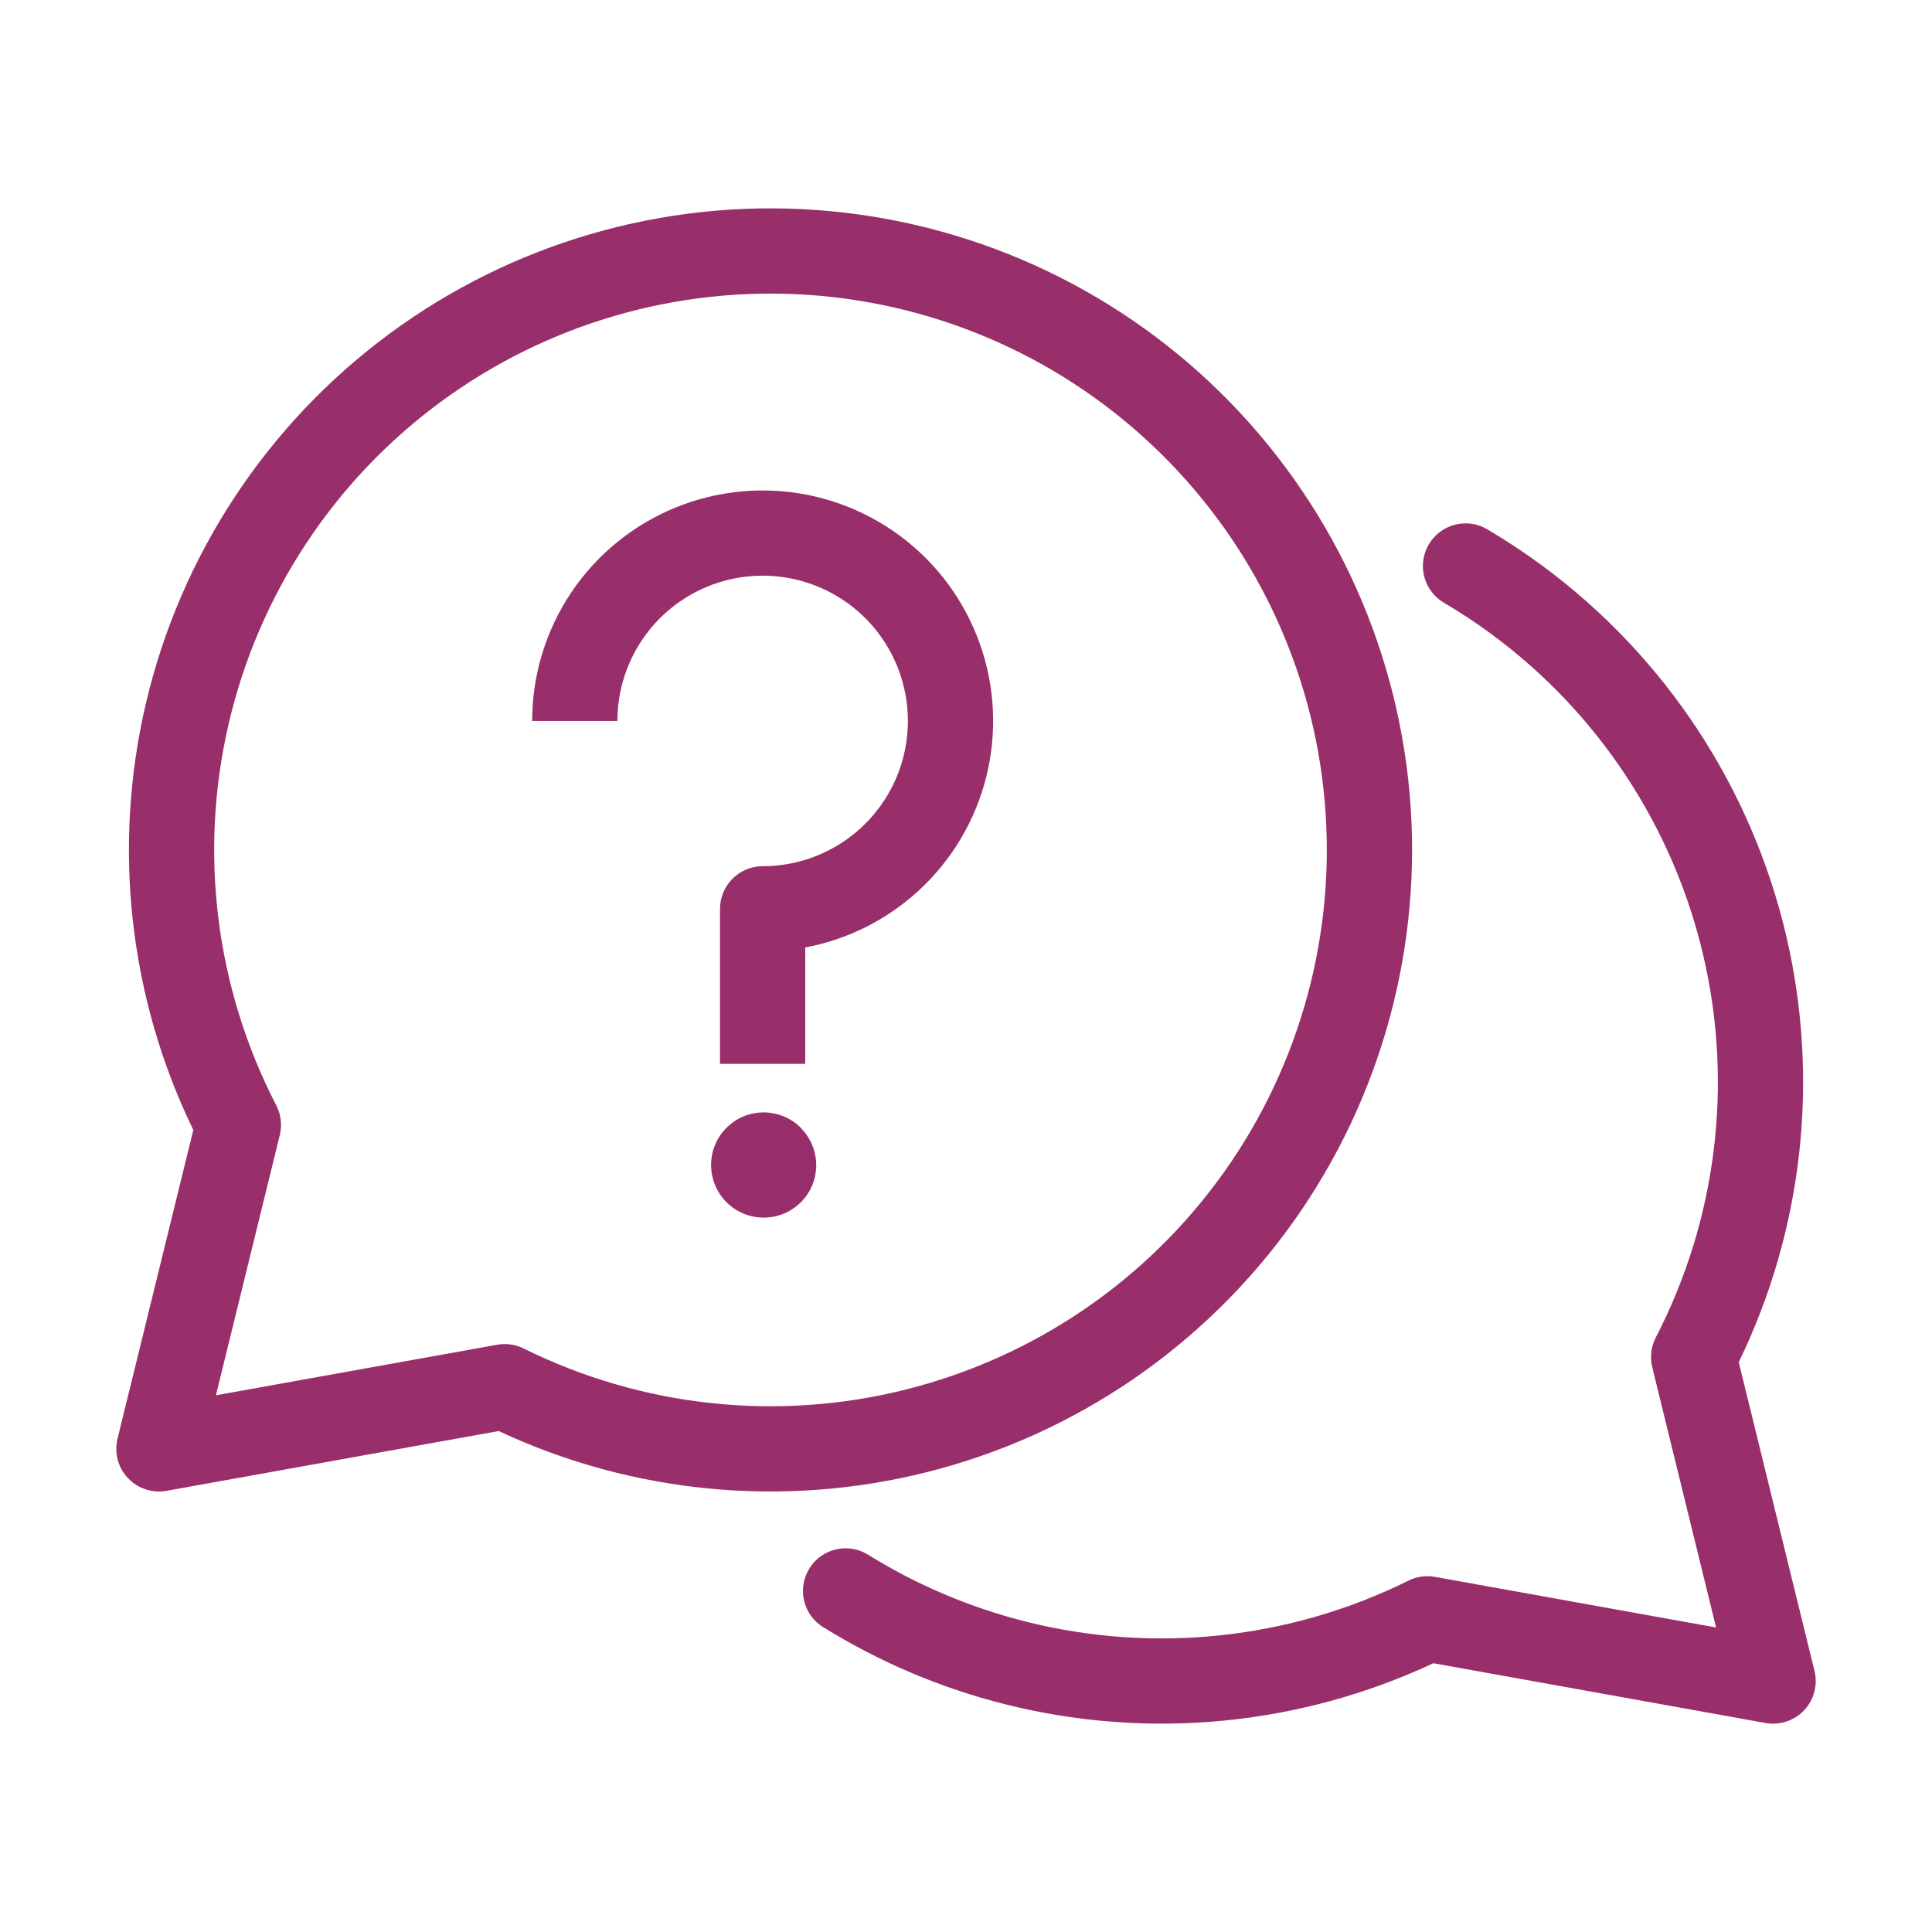 <svg width="34" height="34" viewBox="0 0 34 34" fill="none" xmlns="http://www.w3.org/2000/svg">
<path fill-rule="evenodd" clip-rule="evenodd" d="M7.748 7.078C9.622 5.696 11.927 5.027 14.25 5.191C16.573 5.355 18.762 6.342 20.422 7.975C22.083 9.607 23.108 11.778 23.312 14.098C23.517 16.418 22.887 18.735 21.538 20.632C20.188 22.53 18.206 23.884 15.947 24.452C13.689 25.02 11.302 24.765 9.215 23.731C9.071 23.66 8.907 23.637 8.749 23.665L3.8 24.555L4.924 19.976C4.967 19.8 4.945 19.614 4.862 19.453C3.793 17.384 3.496 15.002 4.025 12.734C4.553 10.466 5.873 8.461 7.748 7.078ZM14.356 3.695C11.677 3.505 9.018 4.277 6.857 5.871C4.696 7.465 3.174 9.778 2.564 12.393C1.976 14.916 2.273 17.561 3.402 19.886L2.068 25.319C2.008 25.566 2.076 25.826 2.25 26.011C2.424 26.196 2.68 26.281 2.93 26.236L8.776 25.184C11.128 26.285 13.79 26.541 16.313 25.907C18.918 25.252 21.203 23.69 22.76 21.502C24.317 19.313 25.042 16.642 24.807 13.966C24.571 11.291 23.389 8.787 21.474 6.905C19.559 5.022 17.035 3.884 14.356 3.695ZM25.41 10.607C25.053 10.396 24.934 9.937 25.145 9.58C25.355 9.223 25.815 9.104 26.172 9.314C26.505 9.511 26.83 9.725 27.144 9.957C29.305 11.551 30.827 13.863 31.437 16.479C32.025 19.001 31.728 21.647 30.599 23.972L31.932 29.405C31.993 29.651 31.924 29.912 31.751 30.097C31.577 30.282 31.321 30.366 31.071 30.322L25.225 29.27C22.873 30.37 20.211 30.627 17.688 29.992C16.548 29.706 15.469 29.245 14.485 28.634C14.133 28.416 14.025 27.954 14.244 27.602C14.462 27.25 14.925 27.142 15.277 27.36C16.129 27.89 17.065 28.289 18.054 28.538C20.312 29.106 22.699 28.85 24.786 27.817C24.93 27.745 25.093 27.722 25.252 27.75L30.2 28.641L29.077 24.061C29.034 23.885 29.056 23.699 29.139 23.538C30.208 21.47 30.505 19.087 29.976 16.819C29.447 14.551 28.127 12.546 26.253 11.164C25.981 10.963 25.7 10.777 25.41 10.607ZM14.093 19.847C13.734 19.488 13.145 19.485 12.786 19.847C12.423 20.207 12.423 20.795 12.786 21.158C12.967 21.339 13.205 21.428 13.44 21.428C13.674 21.428 13.912 21.339 14.093 21.158C14.269 20.983 14.364 20.751 14.364 20.504C14.364 20.26 14.266 20.023 14.093 19.85V19.847ZM12.443 10.326C12.91 10.132 13.424 10.082 13.92 10.18C14.416 10.279 14.871 10.522 15.229 10.88C15.586 11.237 15.83 11.693 15.928 12.189C16.027 12.685 15.976 13.199 15.783 13.666C15.589 14.133 15.262 14.532 14.841 14.813C14.421 15.094 13.927 15.244 13.421 15.244C13.222 15.244 13.031 15.323 12.891 15.464C12.75 15.604 12.671 15.795 12.671 15.994V18.722H14.171V16.674C14.706 16.573 15.218 16.366 15.675 16.06C16.342 15.615 16.862 14.981 17.169 14.24C17.476 13.499 17.556 12.683 17.4 11.896C17.243 11.109 16.857 10.386 16.29 9.819C15.722 9.252 14.999 8.866 14.213 8.709C13.426 8.553 12.61 8.633 11.869 8.94C11.128 9.247 10.494 9.767 10.048 10.434C9.603 11.101 9.365 11.885 9.365 12.688H10.865C10.865 12.182 11.015 11.688 11.296 11.267C11.576 10.847 11.976 10.519 12.443 10.326Z" fill="#982F6A"/>
</svg>
